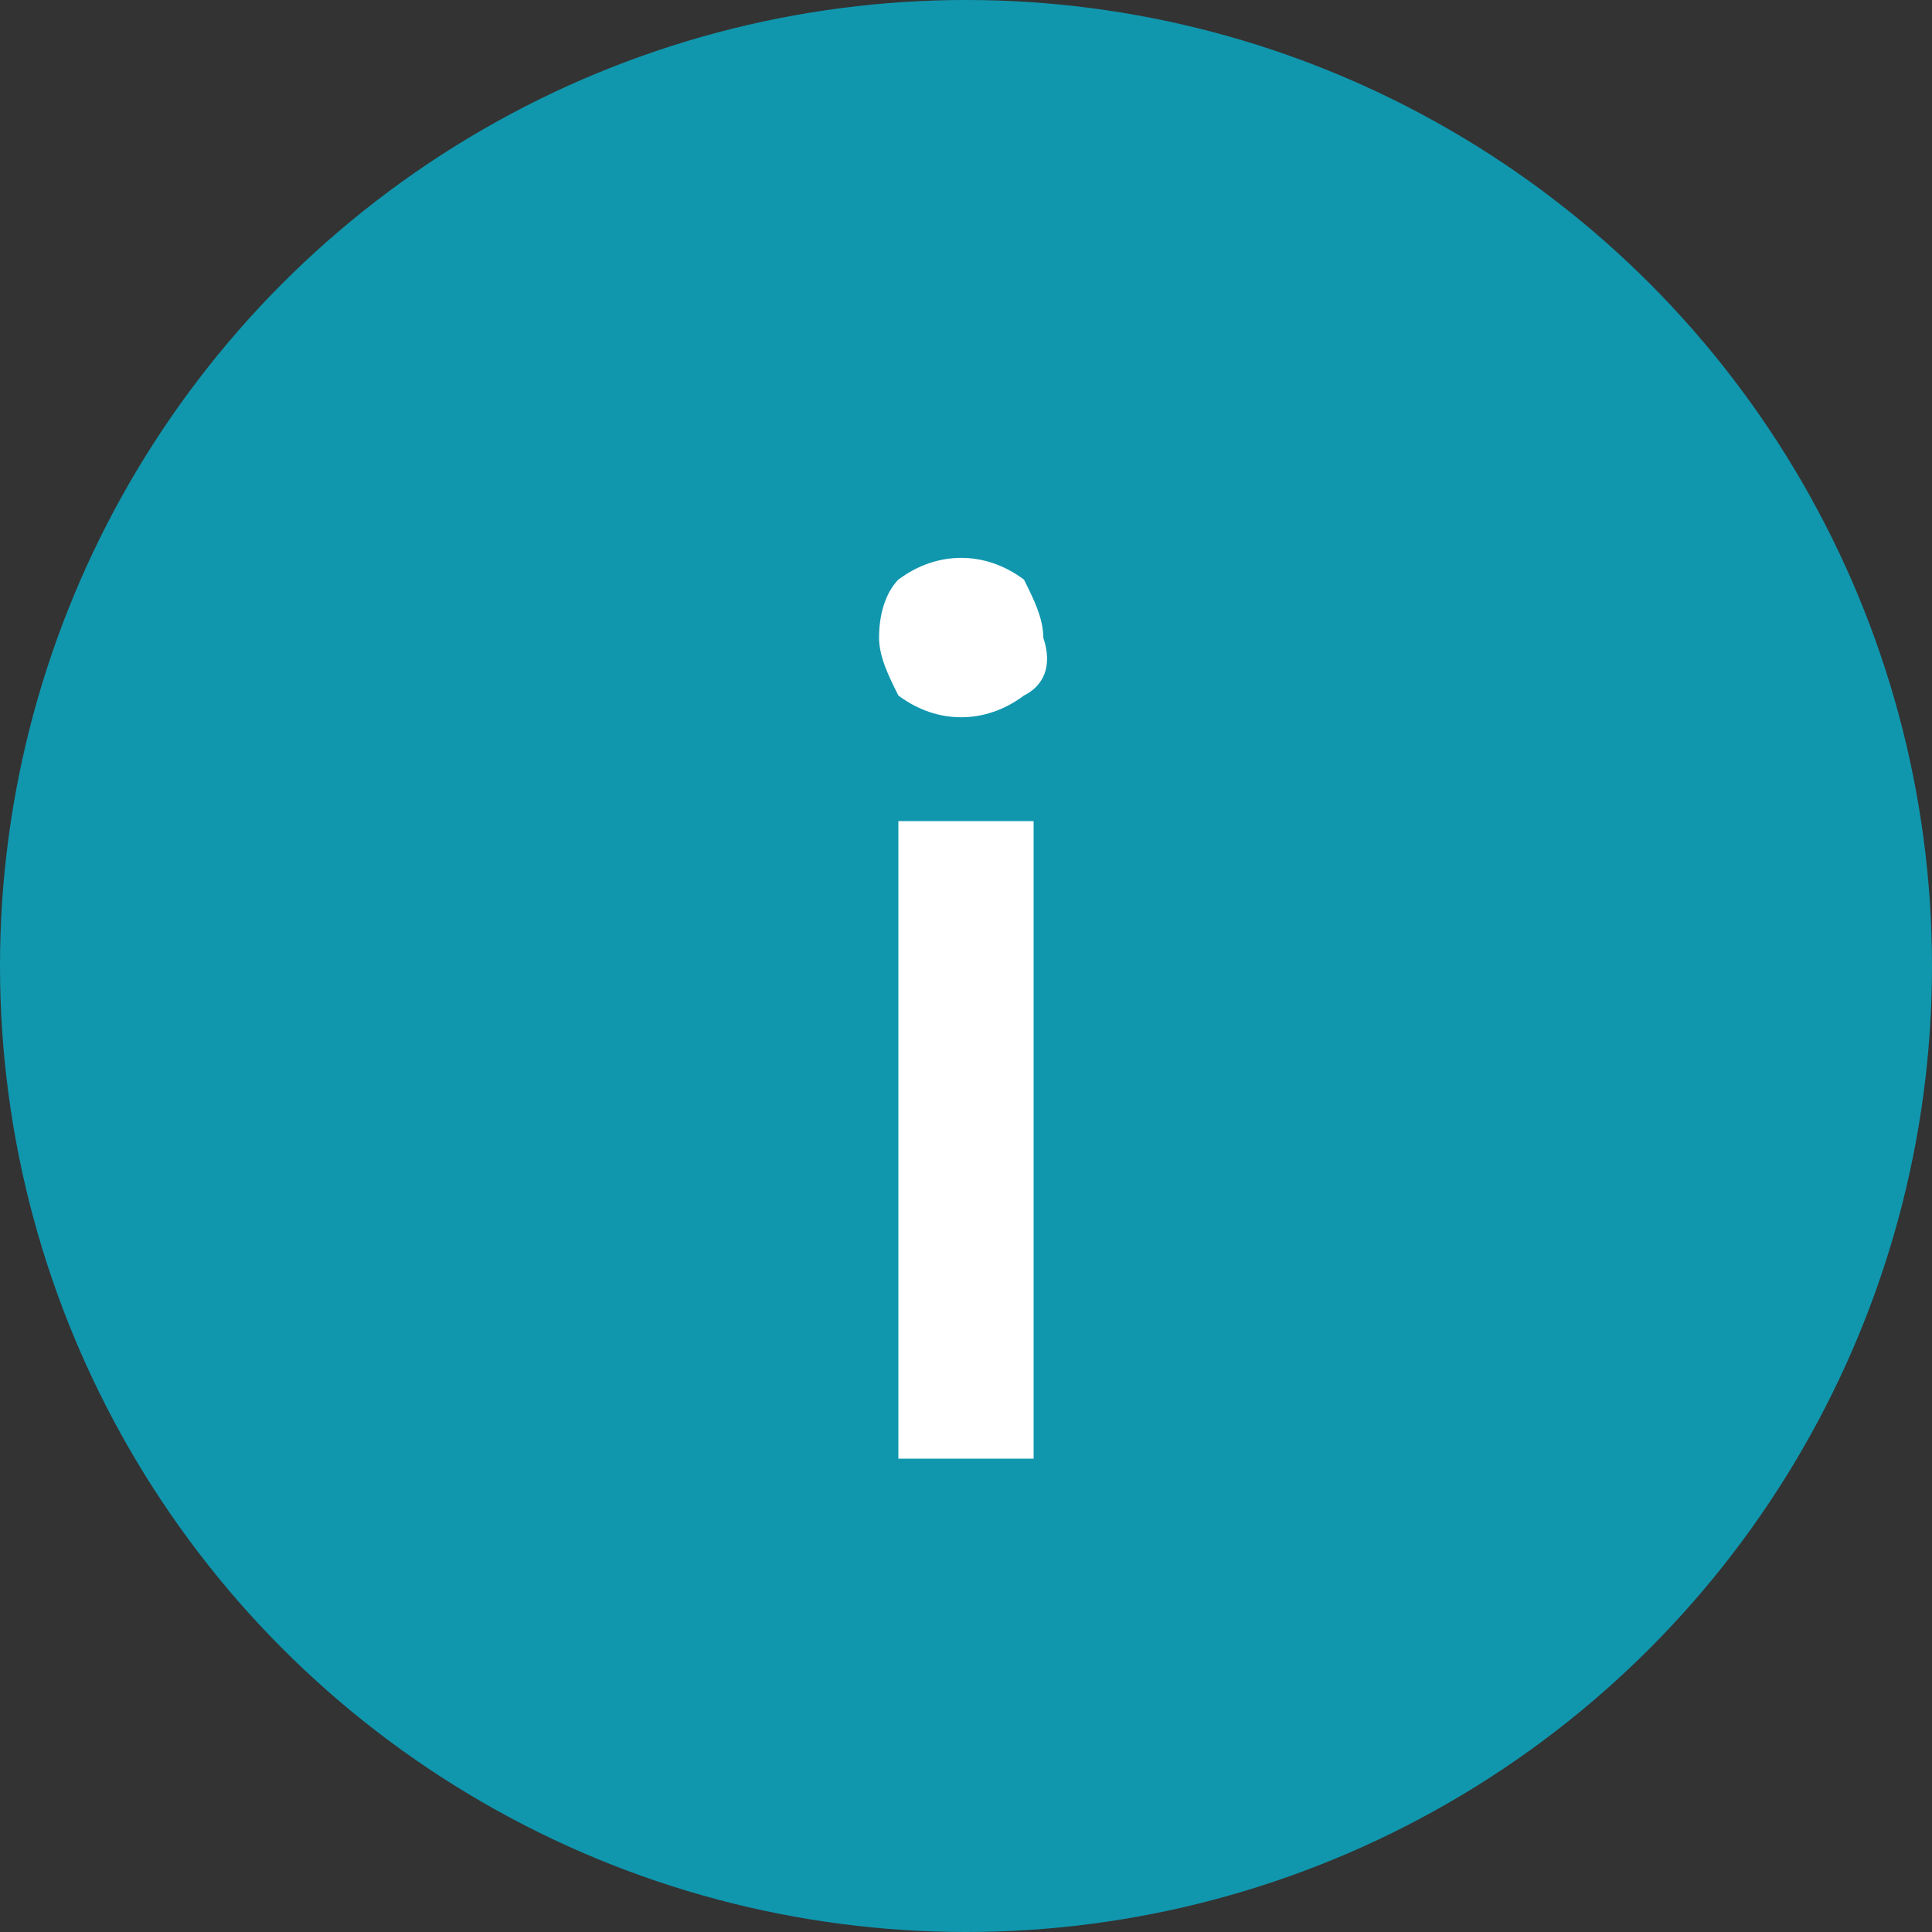 <?xml version="1.0" encoding="utf-8"?>
<!-- Generator: Adobe Illustrator 23.1.0, SVG Export Plug-In . SVG Version: 6.00 Build 0)  -->
<svg version="1.1" id="info" xmlns="http://www.w3.org/2000/svg" xmlns:xlink="http://www.w3.org/1999/xlink" x="0px" y="0px"
	 viewBox="0 0 20 20" style="enable-background:new 0 0 20 20;" xml:space="preserve">
<rect x="0" y="0" width="20" height="20" fill="#333333" stroke="none"/>
<style type="text/css">
	.st0{fill:#1097AE;}
	.st1{fill-rule:evenodd;clip-rule:evenodd;fill:#FFFFFF;}
</style>
<circle id="Elipse_1443" class="st0" cx="10" cy="10" r="10"/>
<path id="i" class="st1" d="M9.1,6.6c0,0.2,0.1,0.4,0.2,0.6c0.4,0.3,0.9,0.3,1.3,0c0.2-0.1,0.3-0.3,0.2-0.6c0-0.2-0.1-0.4-0.2-0.6
	c-0.4-0.3-0.9-0.3-1.3,0C9.2,6.1,9.1,6.3,9.1,6.6L9.1,6.6z M9.3,8.5v6.6h1.4V8.5L9.3,8.5L9.3,8.5z"/>
</svg>
